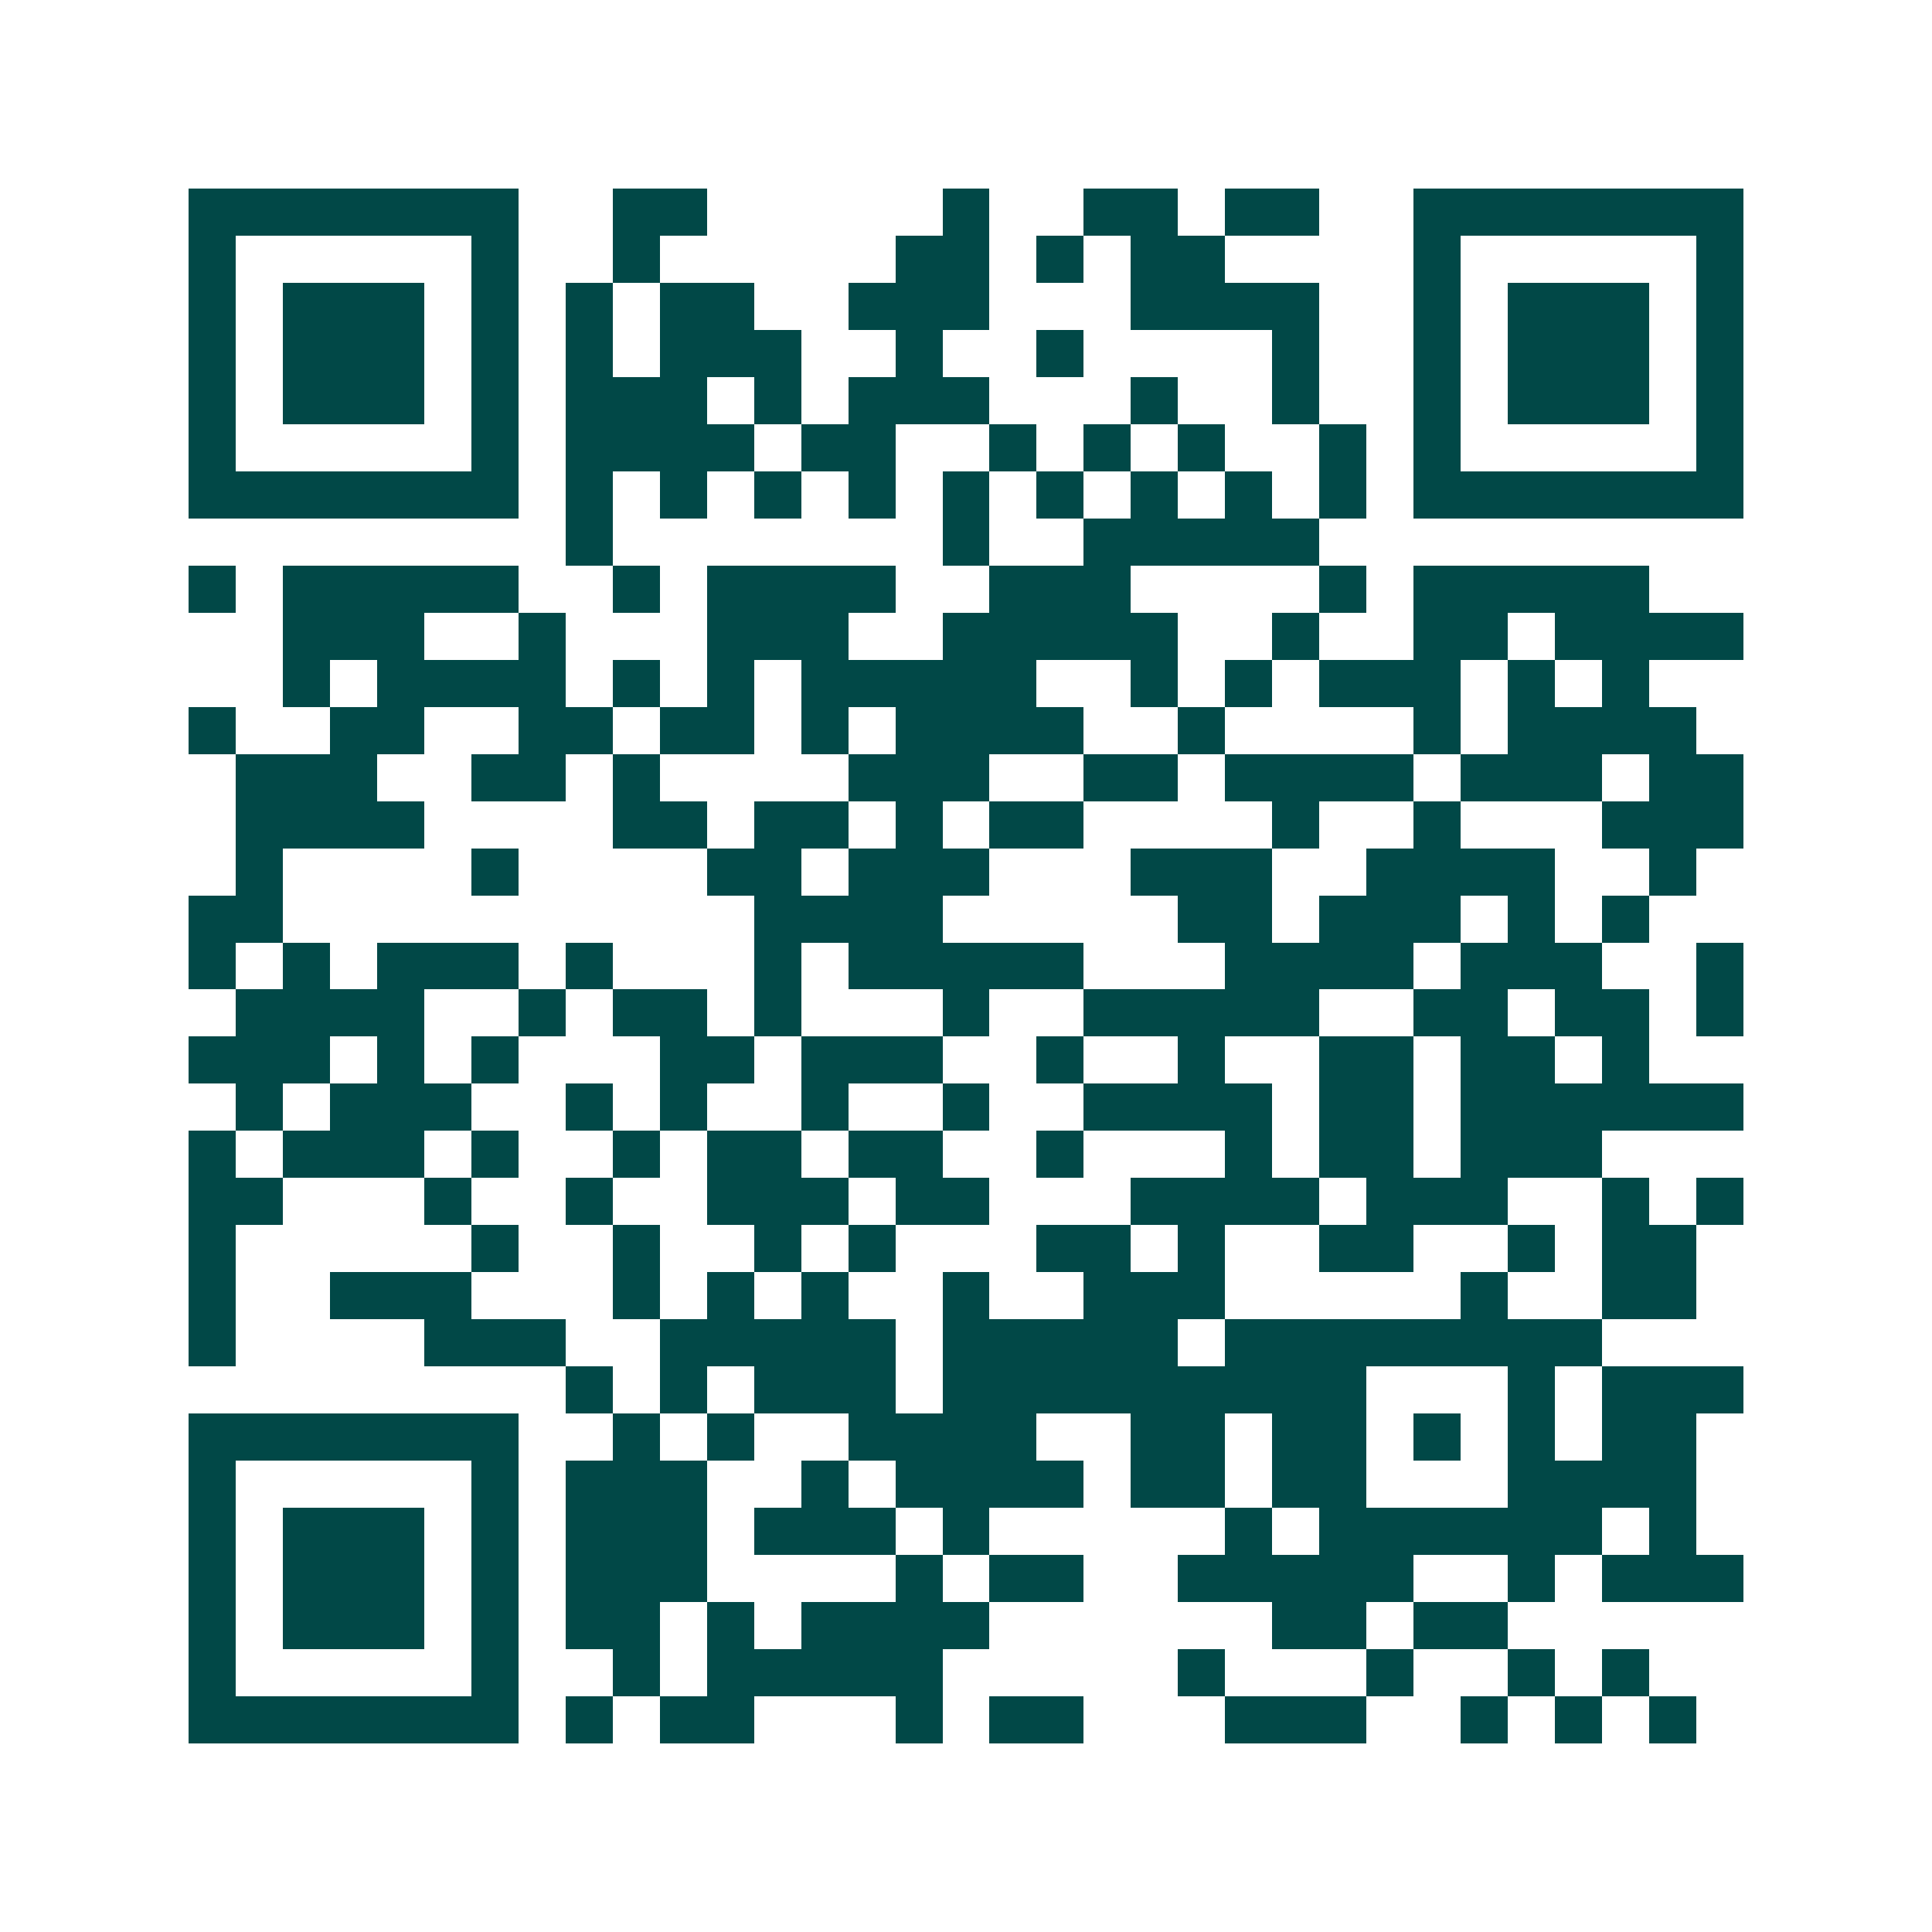 <svg xmlns="http://www.w3.org/2000/svg" width="200" height="200" viewBox="0 0 41 41" shape-rendering="crispEdges"><path fill="#ffffff" d="M0 0h41v41H0z"/><path stroke="#014847" d="M4 4.5h7m2 0h2m5 0h1m2 0h2m1 0h2m2 0h7M4 5.5h1m5 0h1m2 0h1m5 0h2m1 0h1m1 0h2m4 0h1m5 0h1M4 6.5h1m1 0h3m1 0h1m1 0h1m1 0h2m2 0h3m3 0h4m2 0h1m1 0h3m1 0h1M4 7.5h1m1 0h3m1 0h1m1 0h1m1 0h3m2 0h1m2 0h1m4 0h1m2 0h1m1 0h3m1 0h1M4 8.5h1m1 0h3m1 0h1m1 0h3m1 0h1m1 0h3m3 0h1m2 0h1m2 0h1m1 0h3m1 0h1M4 9.5h1m5 0h1m1 0h4m1 0h2m2 0h1m1 0h1m1 0h1m2 0h1m1 0h1m5 0h1M4 10.5h7m1 0h1m1 0h1m1 0h1m1 0h1m1 0h1m1 0h1m1 0h1m1 0h1m1 0h1m1 0h7M12 11.5h1m7 0h1m2 0h5M4 12.5h1m1 0h5m2 0h1m1 0h4m2 0h3m4 0h1m1 0h5M6 13.5h3m2 0h1m3 0h3m2 0h5m2 0h1m2 0h2m1 0h4M6 14.5h1m1 0h4m1 0h1m1 0h1m1 0h5m2 0h1m1 0h1m1 0h3m1 0h1m1 0h1M4 15.5h1m2 0h2m2 0h2m1 0h2m1 0h1m1 0h4m2 0h1m4 0h1m1 0h4M5 16.5h3m2 0h2m1 0h1m4 0h3m2 0h2m1 0h4m1 0h3m1 0h2M5 17.5h4m4 0h2m1 0h2m1 0h1m1 0h2m4 0h1m2 0h1m3 0h3M5 18.5h1m4 0h1m4 0h2m1 0h3m3 0h3m2 0h4m2 0h1M4 19.5h2m10 0h4m5 0h2m1 0h3m1 0h1m1 0h1M4 20.5h1m1 0h1m1 0h3m1 0h1m3 0h1m1 0h5m3 0h4m1 0h3m2 0h1M5 21.5h4m2 0h1m1 0h2m1 0h1m3 0h1m2 0h5m2 0h2m1 0h2m1 0h1M4 22.5h3m1 0h1m1 0h1m3 0h2m1 0h3m2 0h1m2 0h1m2 0h2m1 0h2m1 0h1M5 23.5h1m1 0h3m2 0h1m1 0h1m2 0h1m2 0h1m2 0h4m1 0h2m1 0h6M4 24.5h1m1 0h3m1 0h1m2 0h1m1 0h2m1 0h2m2 0h1m3 0h1m1 0h2m1 0h3M4 25.5h2m3 0h1m2 0h1m2 0h3m1 0h2m3 0h4m1 0h3m2 0h1m1 0h1M4 26.5h1m5 0h1m2 0h1m2 0h1m1 0h1m3 0h2m1 0h1m2 0h2m2 0h1m1 0h2M4 27.5h1m2 0h3m3 0h1m1 0h1m1 0h1m2 0h1m2 0h3m5 0h1m2 0h2M4 28.5h1m4 0h3m2 0h5m1 0h5m1 0h8M12 29.5h1m1 0h1m1 0h3m1 0h9m3 0h1m1 0h3M4 30.5h7m2 0h1m1 0h1m2 0h4m2 0h2m1 0h2m1 0h1m1 0h1m1 0h2M4 31.5h1m5 0h1m1 0h3m2 0h1m1 0h4m1 0h2m1 0h2m3 0h4M4 32.5h1m1 0h3m1 0h1m1 0h3m1 0h3m1 0h1m5 0h1m1 0h6m1 0h1M4 33.5h1m1 0h3m1 0h1m1 0h3m4 0h1m1 0h2m2 0h5m2 0h1m1 0h3M4 34.5h1m1 0h3m1 0h1m1 0h2m1 0h1m1 0h4m6 0h2m1 0h2M4 35.5h1m5 0h1m2 0h1m1 0h5m5 0h1m3 0h1m2 0h1m1 0h1M4 36.5h7m1 0h1m1 0h2m3 0h1m1 0h2m3 0h3m2 0h1m1 0h1m1 0h1"/></svg>
